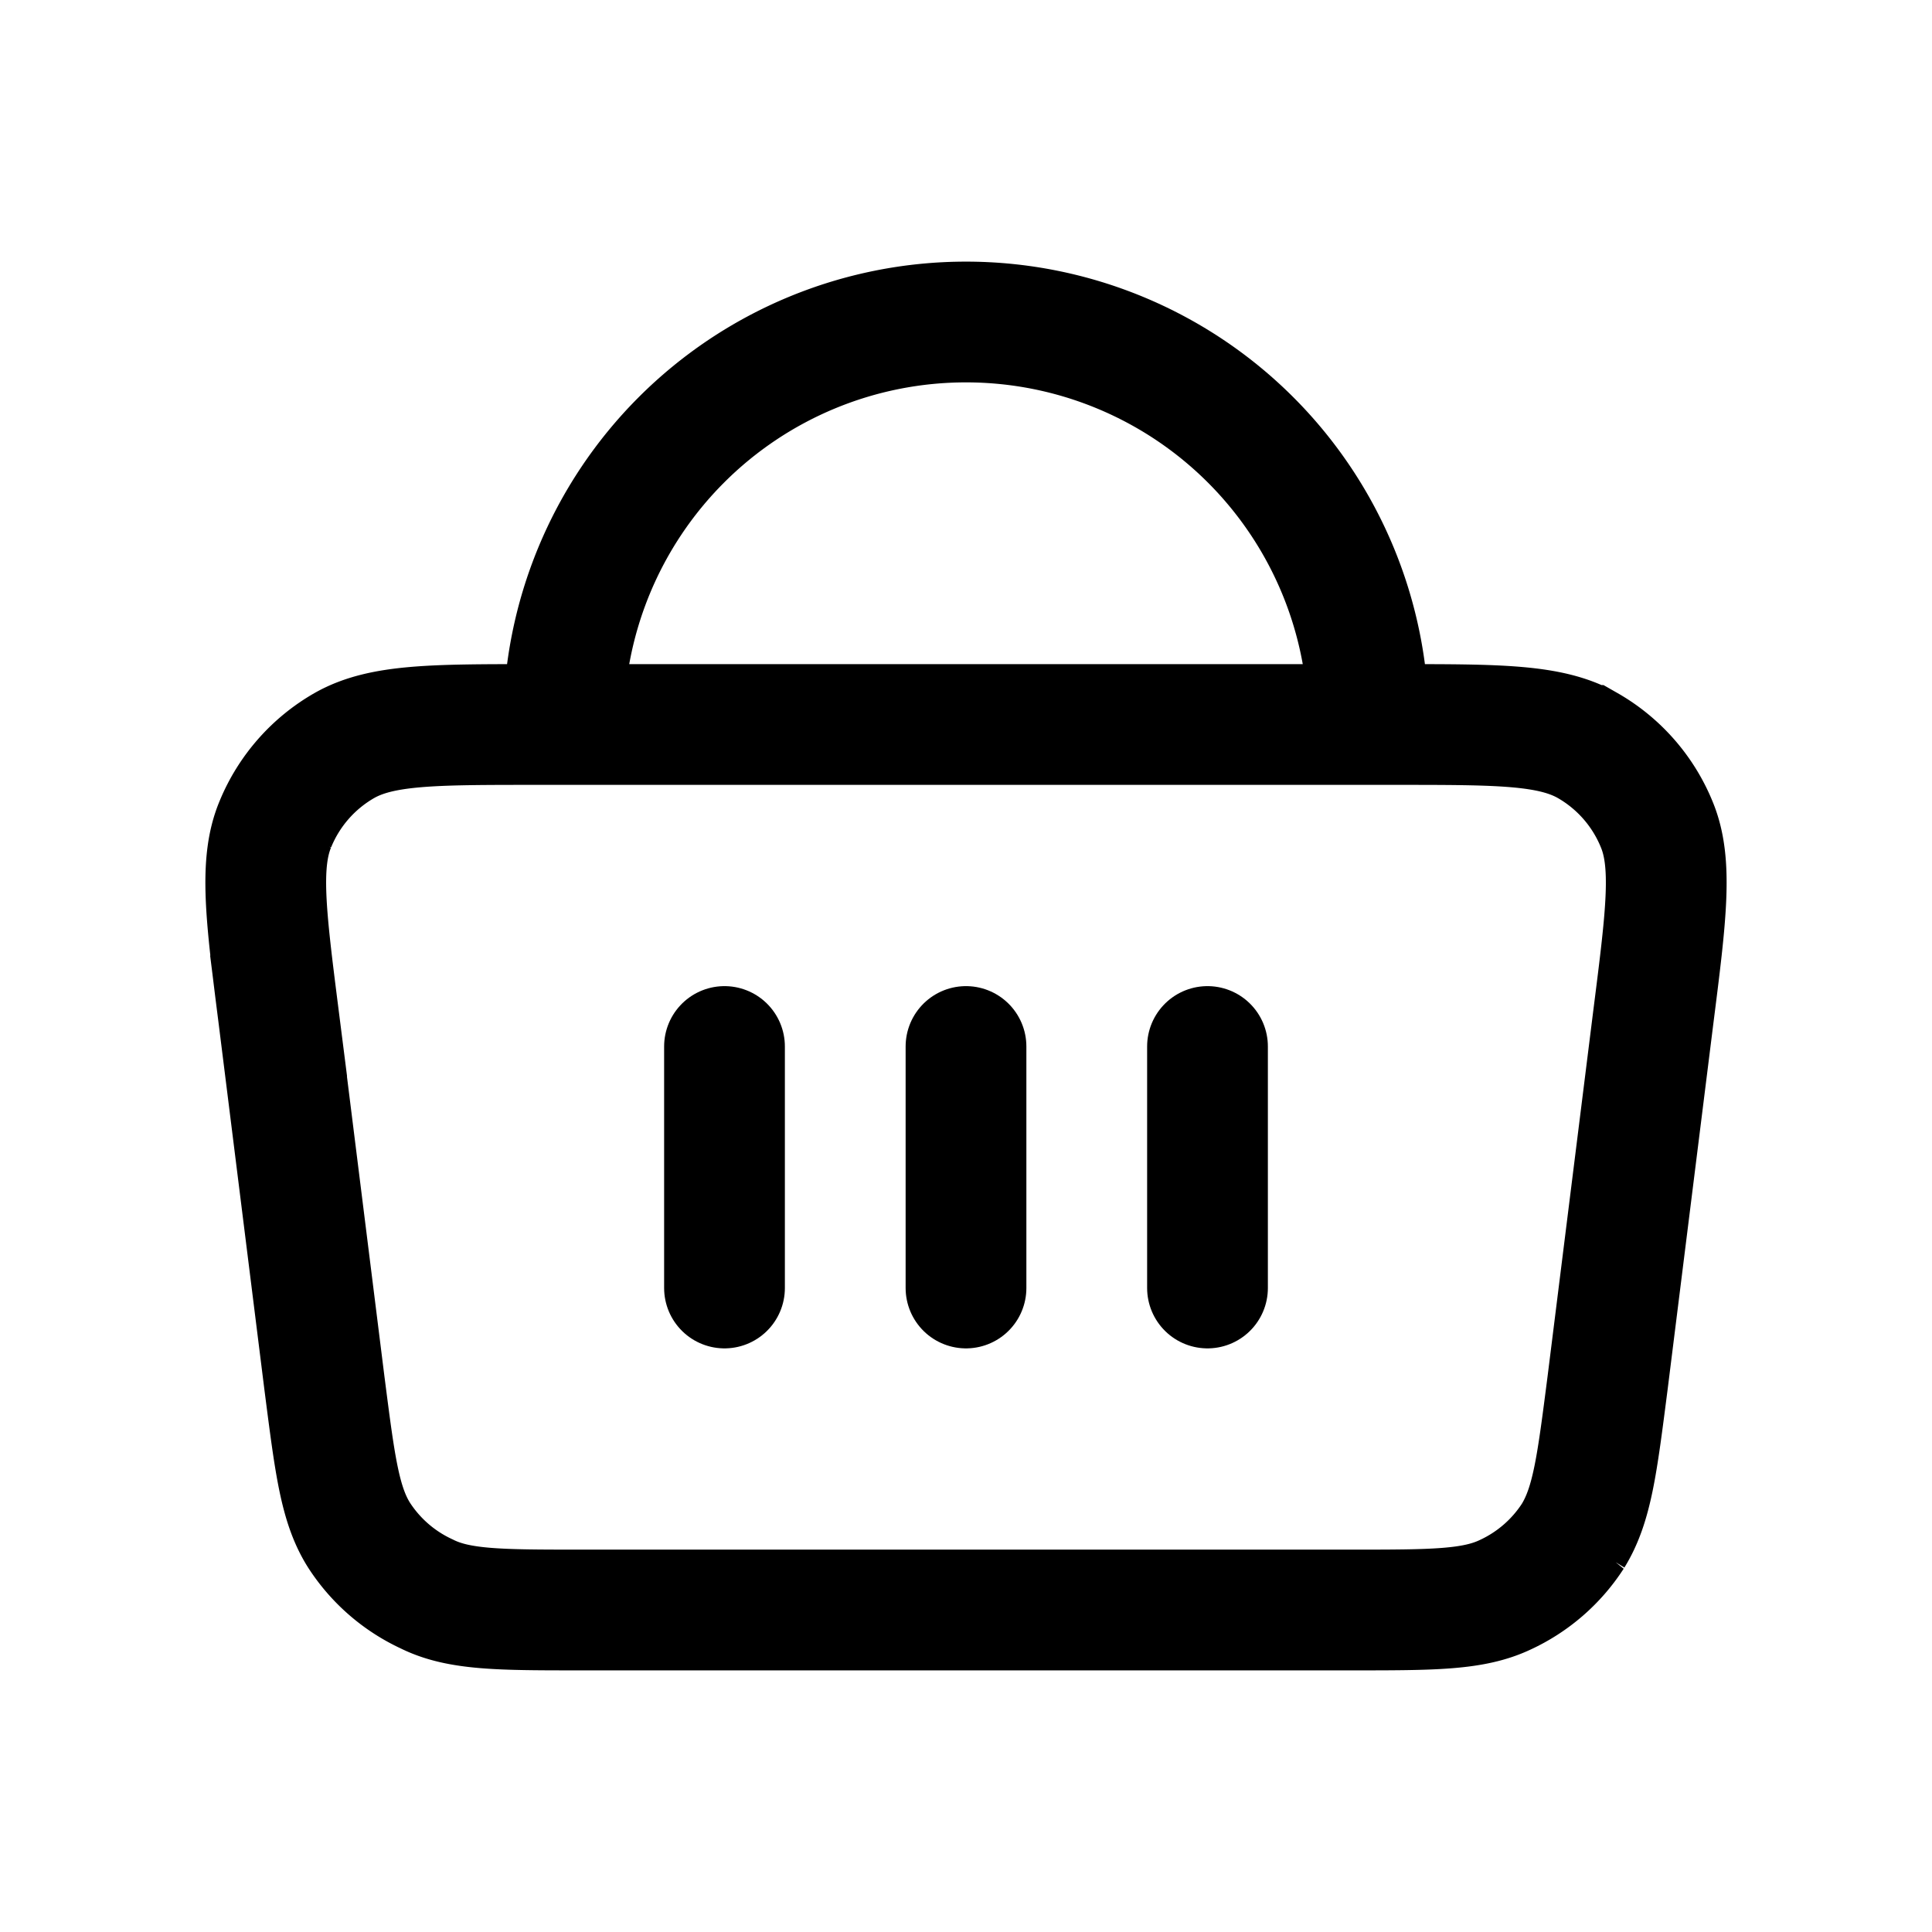 <svg viewBox="0 0 24 24" fill="none">
  <path d="M3.46 12.62c-.16-1.26-.24-1.9-.04-2.38a2 2 0 0 1 .86-.98C4.74 9 5.38 9 6.65 9h10.7c1.27 0 1.91 0 2.37.26a2 2 0 0 1 .86.98c.2.48.12 1.12-.04 2.38l-.57 4.56c-.13 1.01-.19 1.51-.43 1.9a2 2 0 0 1-.84.73c-.4.19-.9.19-1.92.19H7.22c-1.01 0-1.52 0-1.92-.2a2 2 0 0 1-.84-.73c-.24-.38-.3-.88-.43-1.89l-.57-4.56ZM17 9A5 5 0 0 0 7 9" stroke="currentColor" stroke-width="1.5"/>
  <path d="M9 13v3M12 13v3M15 13v3" stroke="currentColor" stroke-width="1.5" stroke-linecap="round"/>
</svg>